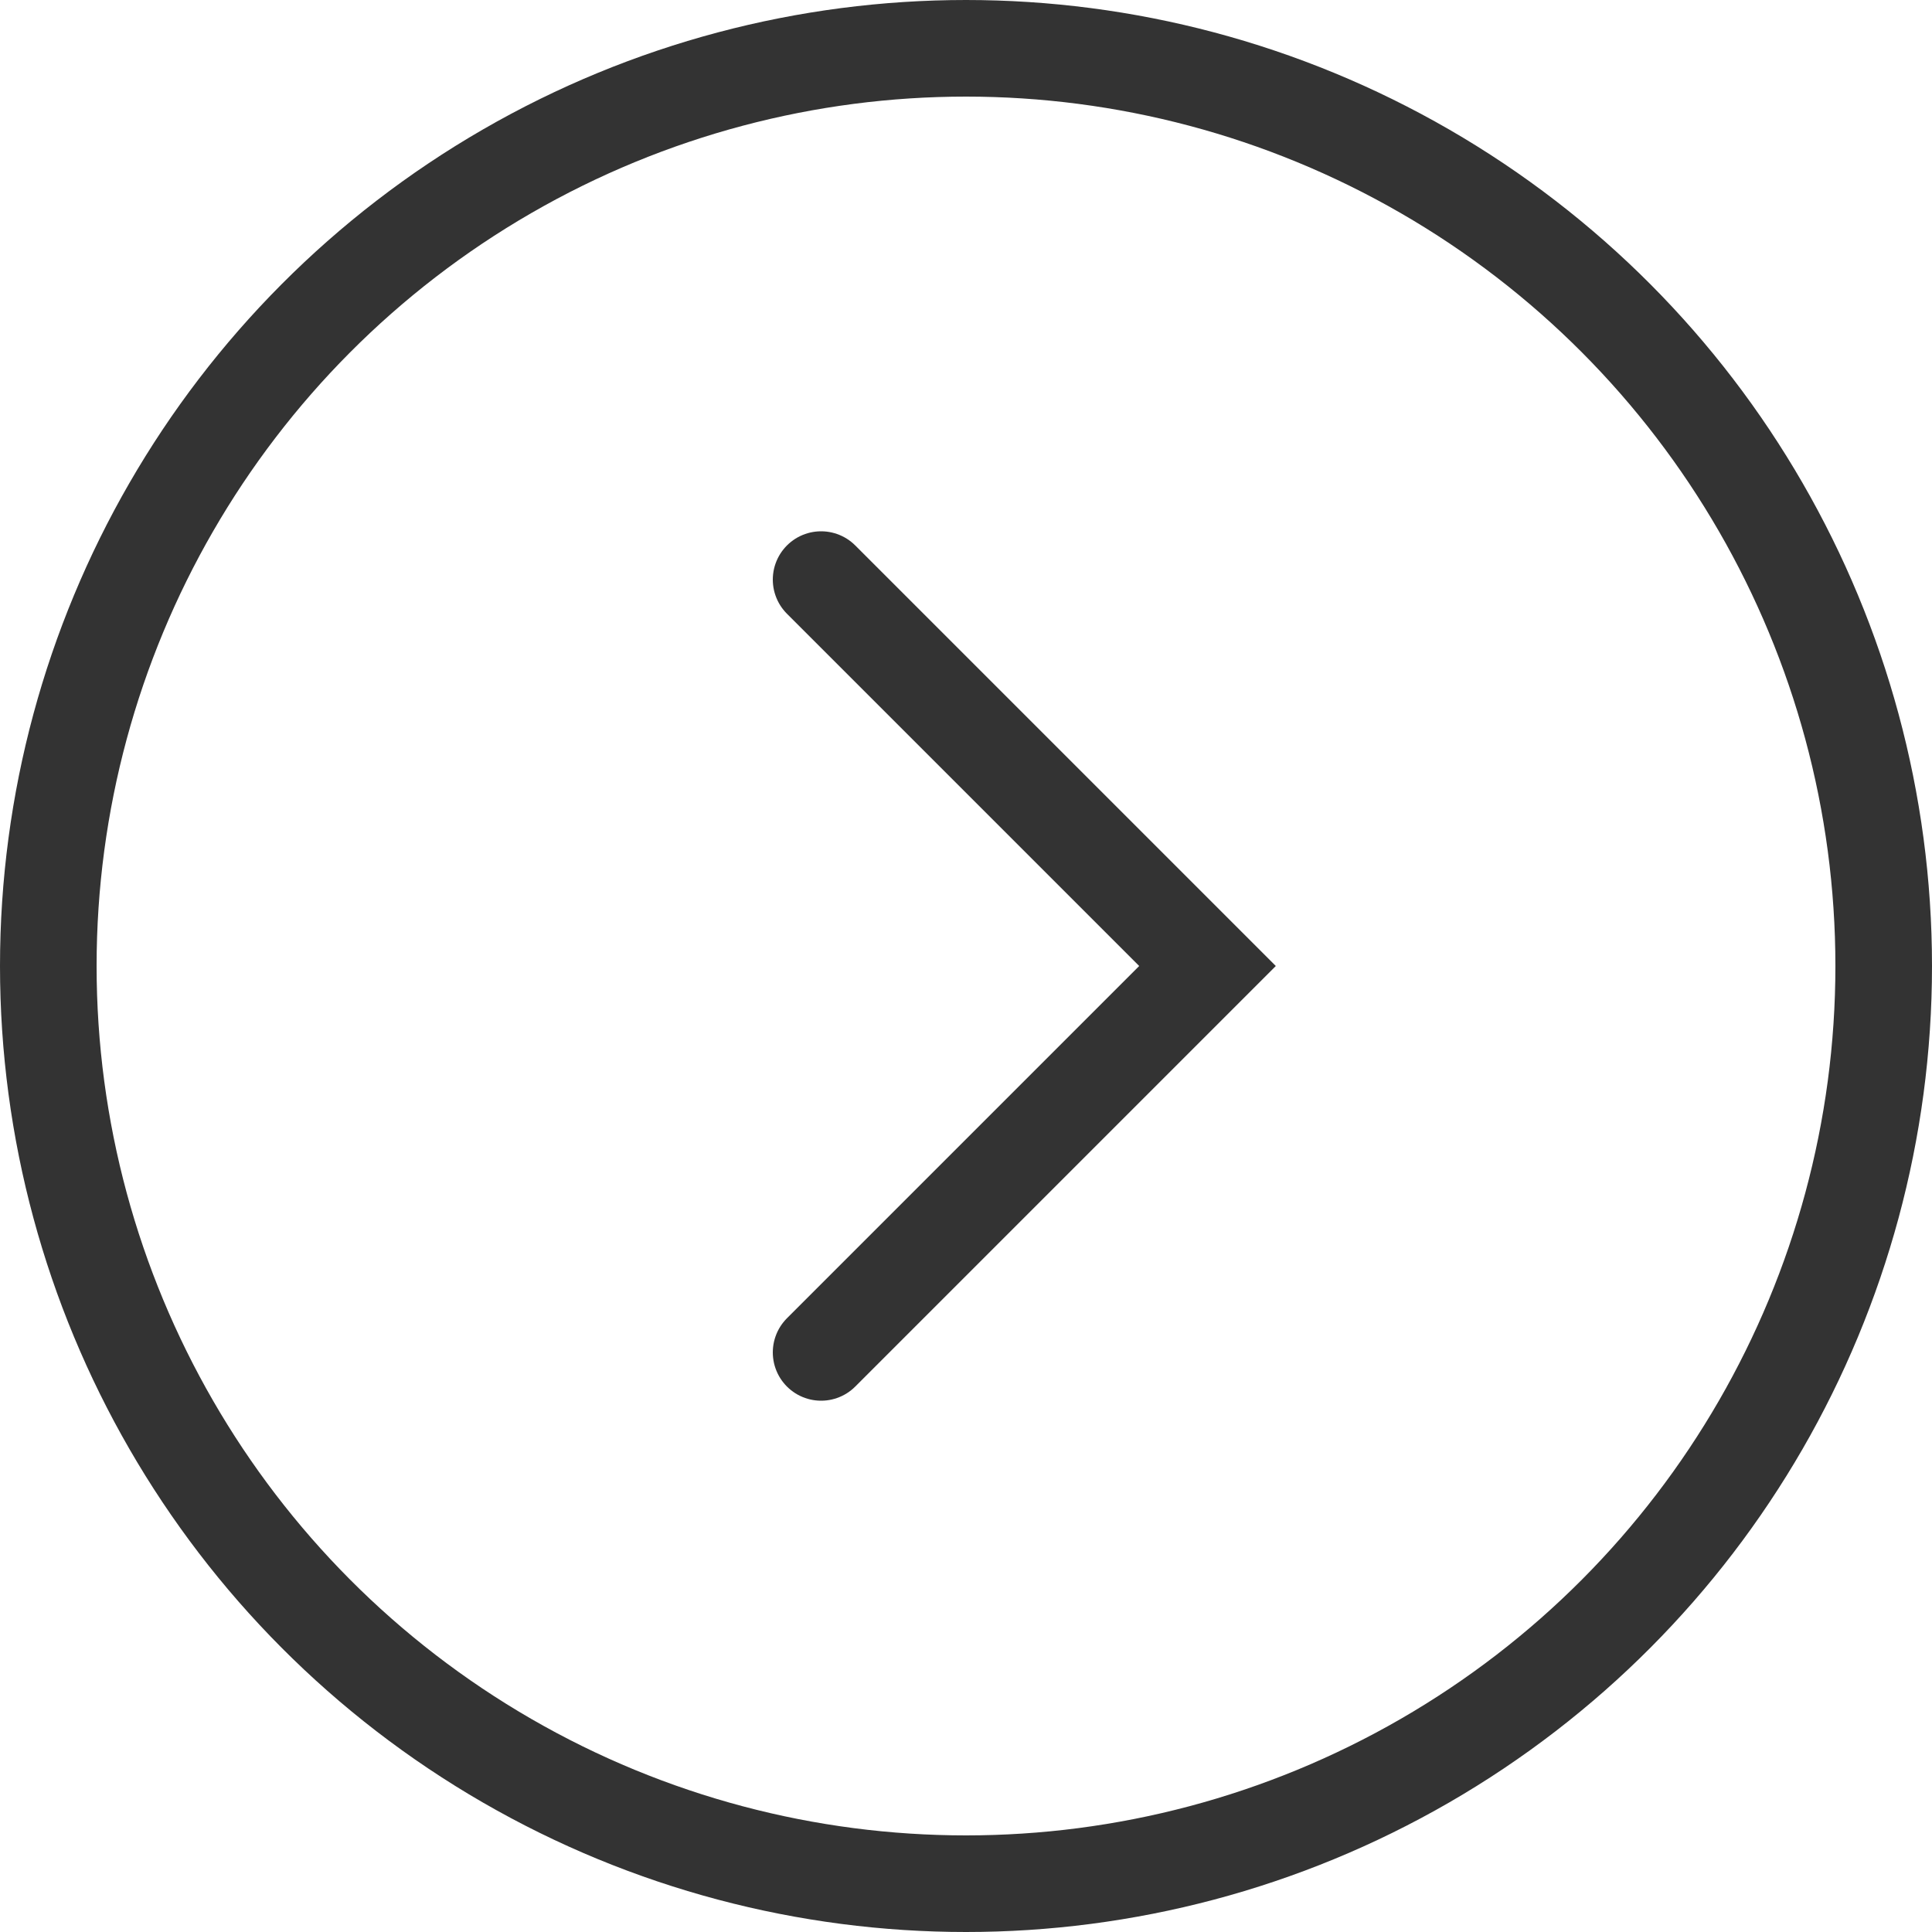 <?xml version="1.0" encoding="UTF-8"?> <svg xmlns="http://www.w3.org/2000/svg" width="40" height="40" viewBox="0 0 40 40" fill="none"> <circle cx="20" cy="20" r="19" stroke="#333333" stroke-width="2"></circle> <path d="M17 12L25 20L17 28" stroke="#333333" stroke-width="2" stroke-linecap="round"></path> </svg> 